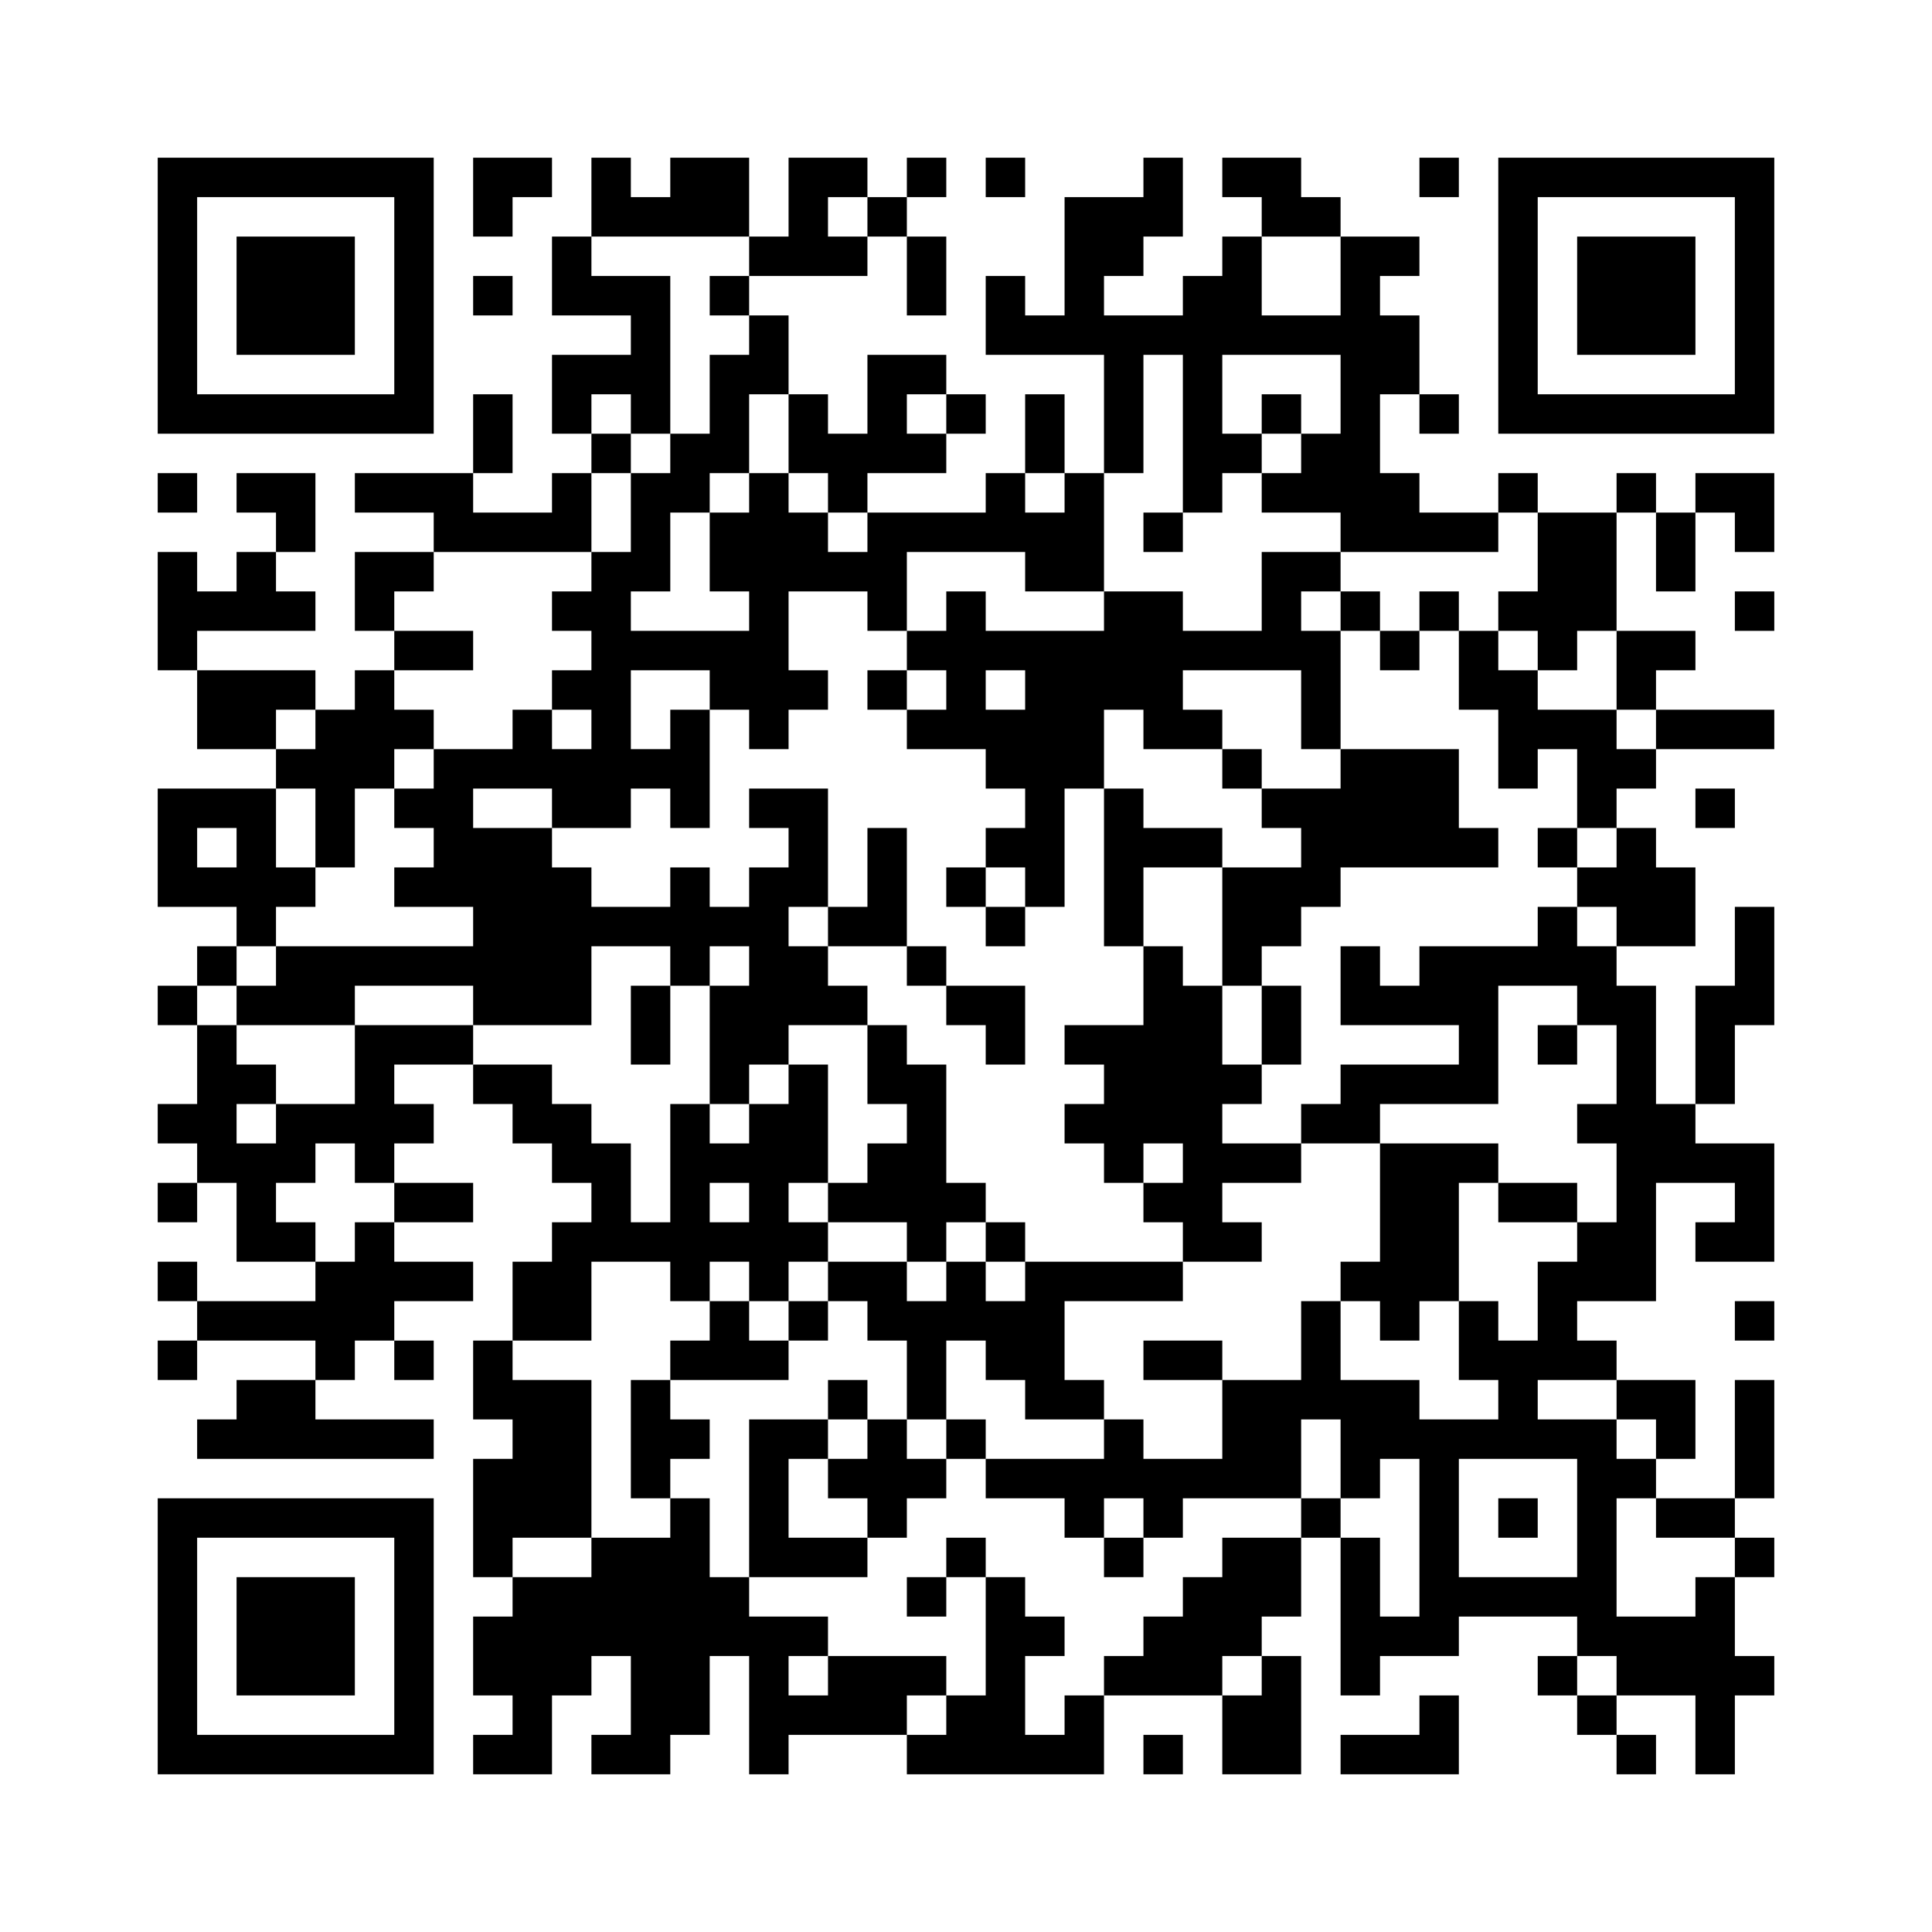 ﻿<?xml version="1.0" encoding="UTF-8"?>
<!DOCTYPE svg PUBLIC "-//W3C//DTD SVG 1.1//EN" "http://www.w3.org/Graphics/SVG/1.1/DTD/svg11.dtd">
<svg xmlns="http://www.w3.org/2000/svg" version="1.1" viewBox="0 0 49 49" stroke="none">
	<rect width="100%" height="100%" fill="#ffffff"/>
	<path d="M4,4h7v1h-7z M12,4h2v1h-2z M15,4h1v2h-1z M17,4h2v2h-2z M20,4h1v3h-1z M21,4h1v1h-1z M23,4h1v1h-1z M25,4h1v1h-1z M29,4h1v2h-1z M31,4h2v1h-2z M36,4h1v1h-1z M38,4h7v1h-7z M4,5h1v6h-1z M10,5h1v6h-1z M12,5h1v1h-1z M16,5h1v1h-1z M22,5h1v1h-1z M27,5h2v2h-2z M32,5h2v1h-2z M38,5h1v6h-1z M44,5h1v6h-1z M6,6h3v3h-3z M14,6h1v2h-1z M19,6h1v1h-1z M21,6h1v1h-1z M23,6h1v2h-1z M31,6h1v3h-1z M34,6h1v8h-1z M35,6h1v1h-1z M40,6h3v3h-3z M12,7h1v1h-1z M15,7h2v1h-2z M18,7h1v1h-1z M25,7h1v2h-1z M27,7h1v2h-1z M30,7h1v6h-1z M16,8h1v3h-1z M19,8h1v2h-1z M26,8h1v1h-1z M28,8h1v4h-1z M29,8h1v1h-1z M32,8h2v1h-2z M35,8h1v2h-1z M14,9h2v1h-2z M18,9h1v3h-1z M22,9h1v3h-1z M23,9h1v1h-1z M5,10h5v1h-5z M12,10h1v2h-1z M14,10h1v1h-1z M20,10h1v2h-1z M24,10h1v1h-1z M26,10h1v2h-1z M32,10h1v1h-1z M36,10h1v1h-1z M39,10h5v1h-5z M15,11h1v1h-1z M17,11h1v2h-1z M21,11h1v2h-1z M23,11h1v1h-1z M31,11h1v1h-1z M33,11h1v2h-1z M4,12h1v1h-1z M6,12h2v1h-2z M9,12h3v1h-3z M14,12h1v2h-1z M16,12h1v3h-1z M19,12h1v7h-1z M25,12h1v2h-1z M27,12h1v3h-1z M32,12h1v1h-1z M35,12h1v2h-1z M38,12h1v1h-1z M41,12h1v1h-1z M43,12h2v1h-2z M7,13h1v1h-1z M11,13h3v1h-3z M18,13h1v2h-1z M20,13h1v2h-1z M22,13h3v1h-3z M26,13h1v2h-1z M29,13h1v1h-1z M36,13h2v1h-2z M39,13h2v3h-2z M42,13h1v2h-1z M44,13h1v1h-1z M4,14h1v3h-1z M6,14h1v2h-1z M9,14h2v1h-2z M15,14h1v7h-1z M21,14h2v1h-2z M32,14h1v3h-1z M33,14h1v1h-1z M5,15h1v1h-1z M7,15h1v1h-1z M9,15h1v1h-1z M14,15h1v1h-1z M22,15h1v1h-1z M24,15h1v4h-1z M28,15h2v3h-2z M34,15h1v1h-1z M36,15h1v1h-1z M38,15h1v1h-1z M44,15h1v1h-1z M10,16h2v1h-2z M16,16h3v1h-3z M23,16h1v1h-1z M25,16h3v1h-3z M30,16h2v1h-2z M33,16h1v3h-1z M35,16h1v1h-1z M37,16h1v2h-1z M39,16h1v1h-1z M41,16h2v1h-2z M5,17h2v2h-2z M7,17h1v1h-1z M9,17h1v3h-1z M14,17h1v1h-1z M18,17h1v1h-1z M20,17h1v1h-1z M22,17h1v1h-1z M26,17h2v3h-2z M38,17h1v3h-1z M41,17h1v1h-1z M8,18h1v4h-1z M10,18h1v1h-1z M13,18h1v2h-1z M17,18h1v3h-1z M23,18h1v1h-1z M25,18h1v2h-1z M29,18h2v1h-2z M39,18h2v1h-2z M42,18h3v1h-3z M7,19h1v1h-1z M11,19h1v4h-1z M12,19h1v1h-1z M14,19h1v2h-1z M16,19h1v1h-1z M31,19h1v1h-1z M34,19h3v3h-3z M40,19h2v1h-2z M4,20h3v1h-3z M10,20h1v1h-1z M19,20h2v1h-2z M26,20h1v3h-1z M28,20h1v4h-1z M32,20h2v1h-2z M40,20h1v1h-1z M43,20h1v1h-1z M4,21h1v2h-1z M6,21h1v3h-1z M12,21h2v5h-2z M20,21h1v2h-1z M22,21h1v3h-1z M25,21h1v1h-1z M29,21h2v1h-2z M33,21h1v2h-1z M37,21h1v1h-1z M39,21h1v1h-1z M41,21h1v3h-1z M5,22h1v1h-1z M7,22h1v1h-1z M10,22h1v1h-1z M14,22h1v4h-1z M17,22h1v3h-1z M19,22h1v5h-1z M24,22h1v1h-1z M31,22h2v2h-2z M40,22h1v1h-1z M42,22h1v2h-1z M15,23h2v1h-2z M18,23h1v1h-1z M21,23h1v1h-1z M25,23h1v1h-1z M39,23h1v2h-1z M44,23h1v3h-1z M5,24h1v1h-1z M7,24h5v1h-5z M20,24h1v2h-1z M23,24h1v1h-1z M29,24h1v5h-1z M31,24h1v1h-1z M34,24h1v2h-1z M36,24h2v2h-2z M38,24h1v1h-1z M40,24h1v2h-1z M4,25h1v1h-1z M6,25h3v1h-3z M16,25h1v2h-1z M18,25h1v3h-1z M21,25h1v1h-1z M24,25h2v1h-2z M30,25h1v7h-1z M32,25h1v2h-1z M35,25h1v1h-1z M41,25h1v8h-1z M43,25h1v3h-1z M5,26h1v4h-1z M9,26h1v4h-1z M10,26h2v1h-2z M22,26h1v2h-1z M25,26h1v1h-1z M27,26h2v1h-2z M37,26h1v2h-1z M39,26h1v1h-1z M6,27h1v1h-1z M12,27h2v1h-2z M20,27h1v3h-1z M23,27h1v5h-1z M28,27h1v3h-1z M31,27h1v1h-1z M34,27h3v1h-3z M4,28h1v1h-1z M7,28h2v1h-2z M10,28h1v1h-1z M13,28h2v1h-2z M17,28h1v5h-1z M19,28h1v5h-1z M27,28h1v1h-1z M33,28h2v1h-2z M40,28h1v1h-1z M42,28h1v2h-1z M6,29h1v3h-1z M7,29h1v1h-1z M14,29h2v1h-2z M18,29h1v1h-1z M22,29h1v2h-1z M31,29h2v1h-2z M35,29h2v4h-2z M37,29h1v1h-1z M43,29h2v1h-2z M4,30h1v1h-1z M10,30h2v1h-2z M15,30h1v2h-1z M21,30h1v1h-1z M24,30h1v1h-1z M29,30h1v1h-1z M38,30h2v1h-2z M44,30h1v2h-1z M7,31h1v1h-1z M9,31h1v3h-1z M14,31h1v3h-1z M16,31h1v1h-1z M18,31h1v1h-1z M20,31h1v1h-1z M25,31h1v1h-1z M31,31h1v1h-1z M40,31h1v2h-1z M43,31h1v1h-1z M4,32h1v1h-1z M8,32h1v3h-1z M10,32h2v1h-2z M13,32h1v2h-1z M21,32h2v1h-2z M24,32h1v2h-1z M26,32h4v1h-4z M34,32h1v1h-1z M39,32h1v3h-1z M5,33h3v1h-3z M18,33h1v2h-1z M20,33h1v1h-1z M22,33h2v1h-2z M25,33h2v2h-2z M33,33h1v3h-1z M35,33h1v1h-1z M37,33h1v2h-1z M44,33h1v1h-1z M4,34h1v1h-1z M10,34h1v1h-1z M12,34h1v2h-1z M17,34h1v1h-1z M19,34h1v1h-1z M23,34h1v2h-1z M29,34h2v1h-2z M38,34h1v3h-1z M40,34h1v1h-1z M6,35h2v2h-2z M13,35h2v4h-2z M16,35h1v3h-1z M21,35h1v1h-1z M26,35h2v1h-2z M31,35h2v3h-2z M34,35h2v2h-2z M41,35h2v1h-2z M44,35h1v3h-1z M5,36h1v1h-1z M8,36h3v1h-3z M17,36h1v1h-1z M19,36h1v4h-1z M20,36h1v1h-1z M22,36h1v3h-1z M24,36h1v1h-1z M28,36h1v2h-1z M36,36h1v6h-1z M37,36h1v1h-1z M39,36h2v1h-2z M42,36h1v1h-1z M12,37h1v3h-1z M21,37h1v1h-1z M23,37h1v1h-1z M25,37h3v1h-3z M29,37h2v1h-2z M34,37h1v1h-1z M40,37h1v5h-1z M41,37h1v1h-1z M4,38h7v1h-7z M17,38h1v6h-1z M27,38h1v1h-1z M29,38h1v1h-1z M33,38h1v1h-1z M38,38h1v1h-1z M42,38h2v1h-2z M4,39h1v6h-1z M10,39h1v6h-1z M15,39h2v3h-2z M20,39h2v1h-2z M24,39h1v1h-1z M28,39h1v1h-1z M31,39h2v2h-2z M34,39h1v4h-1z M44,39h1v1h-1z M6,40h3v3h-3z M13,40h2v3h-2z M18,40h1v2h-1z M23,40h1v1h-1z M25,40h1v5h-1z M30,40h1v3h-1z M37,40h3v1h-3z M43,40h1v5h-1z M12,41h1v2h-1z M19,41h1v4h-1z M20,41h1v1h-1z M26,41h1v1h-1z M29,41h1v2h-1z M31,41h1v1h-1z M35,41h1v1h-1z M41,41h2v2h-2z M16,42h1v3h-1z M21,42h2v2h-2z M23,42h1v1h-1z M28,42h1v1h-1z M32,42h1v3h-1z M39,42h1v1h-1z M44,42h1v1h-1z M13,43h1v2h-1z M20,43h1v1h-1z M24,43h1v2h-1z M27,43h1v2h-1z M31,43h1v2h-1z M36,43h1v2h-1z M40,43h1v1h-1z M5,44h5v1h-5z M12,44h1v1h-1z M15,44h1v1h-1z M23,44h1v1h-1z M26,44h1v1h-1z M29,44h1v1h-1z M34,44h2v1h-2z M41,44h1v1h-1z" fill="#000000"/>
</svg>
